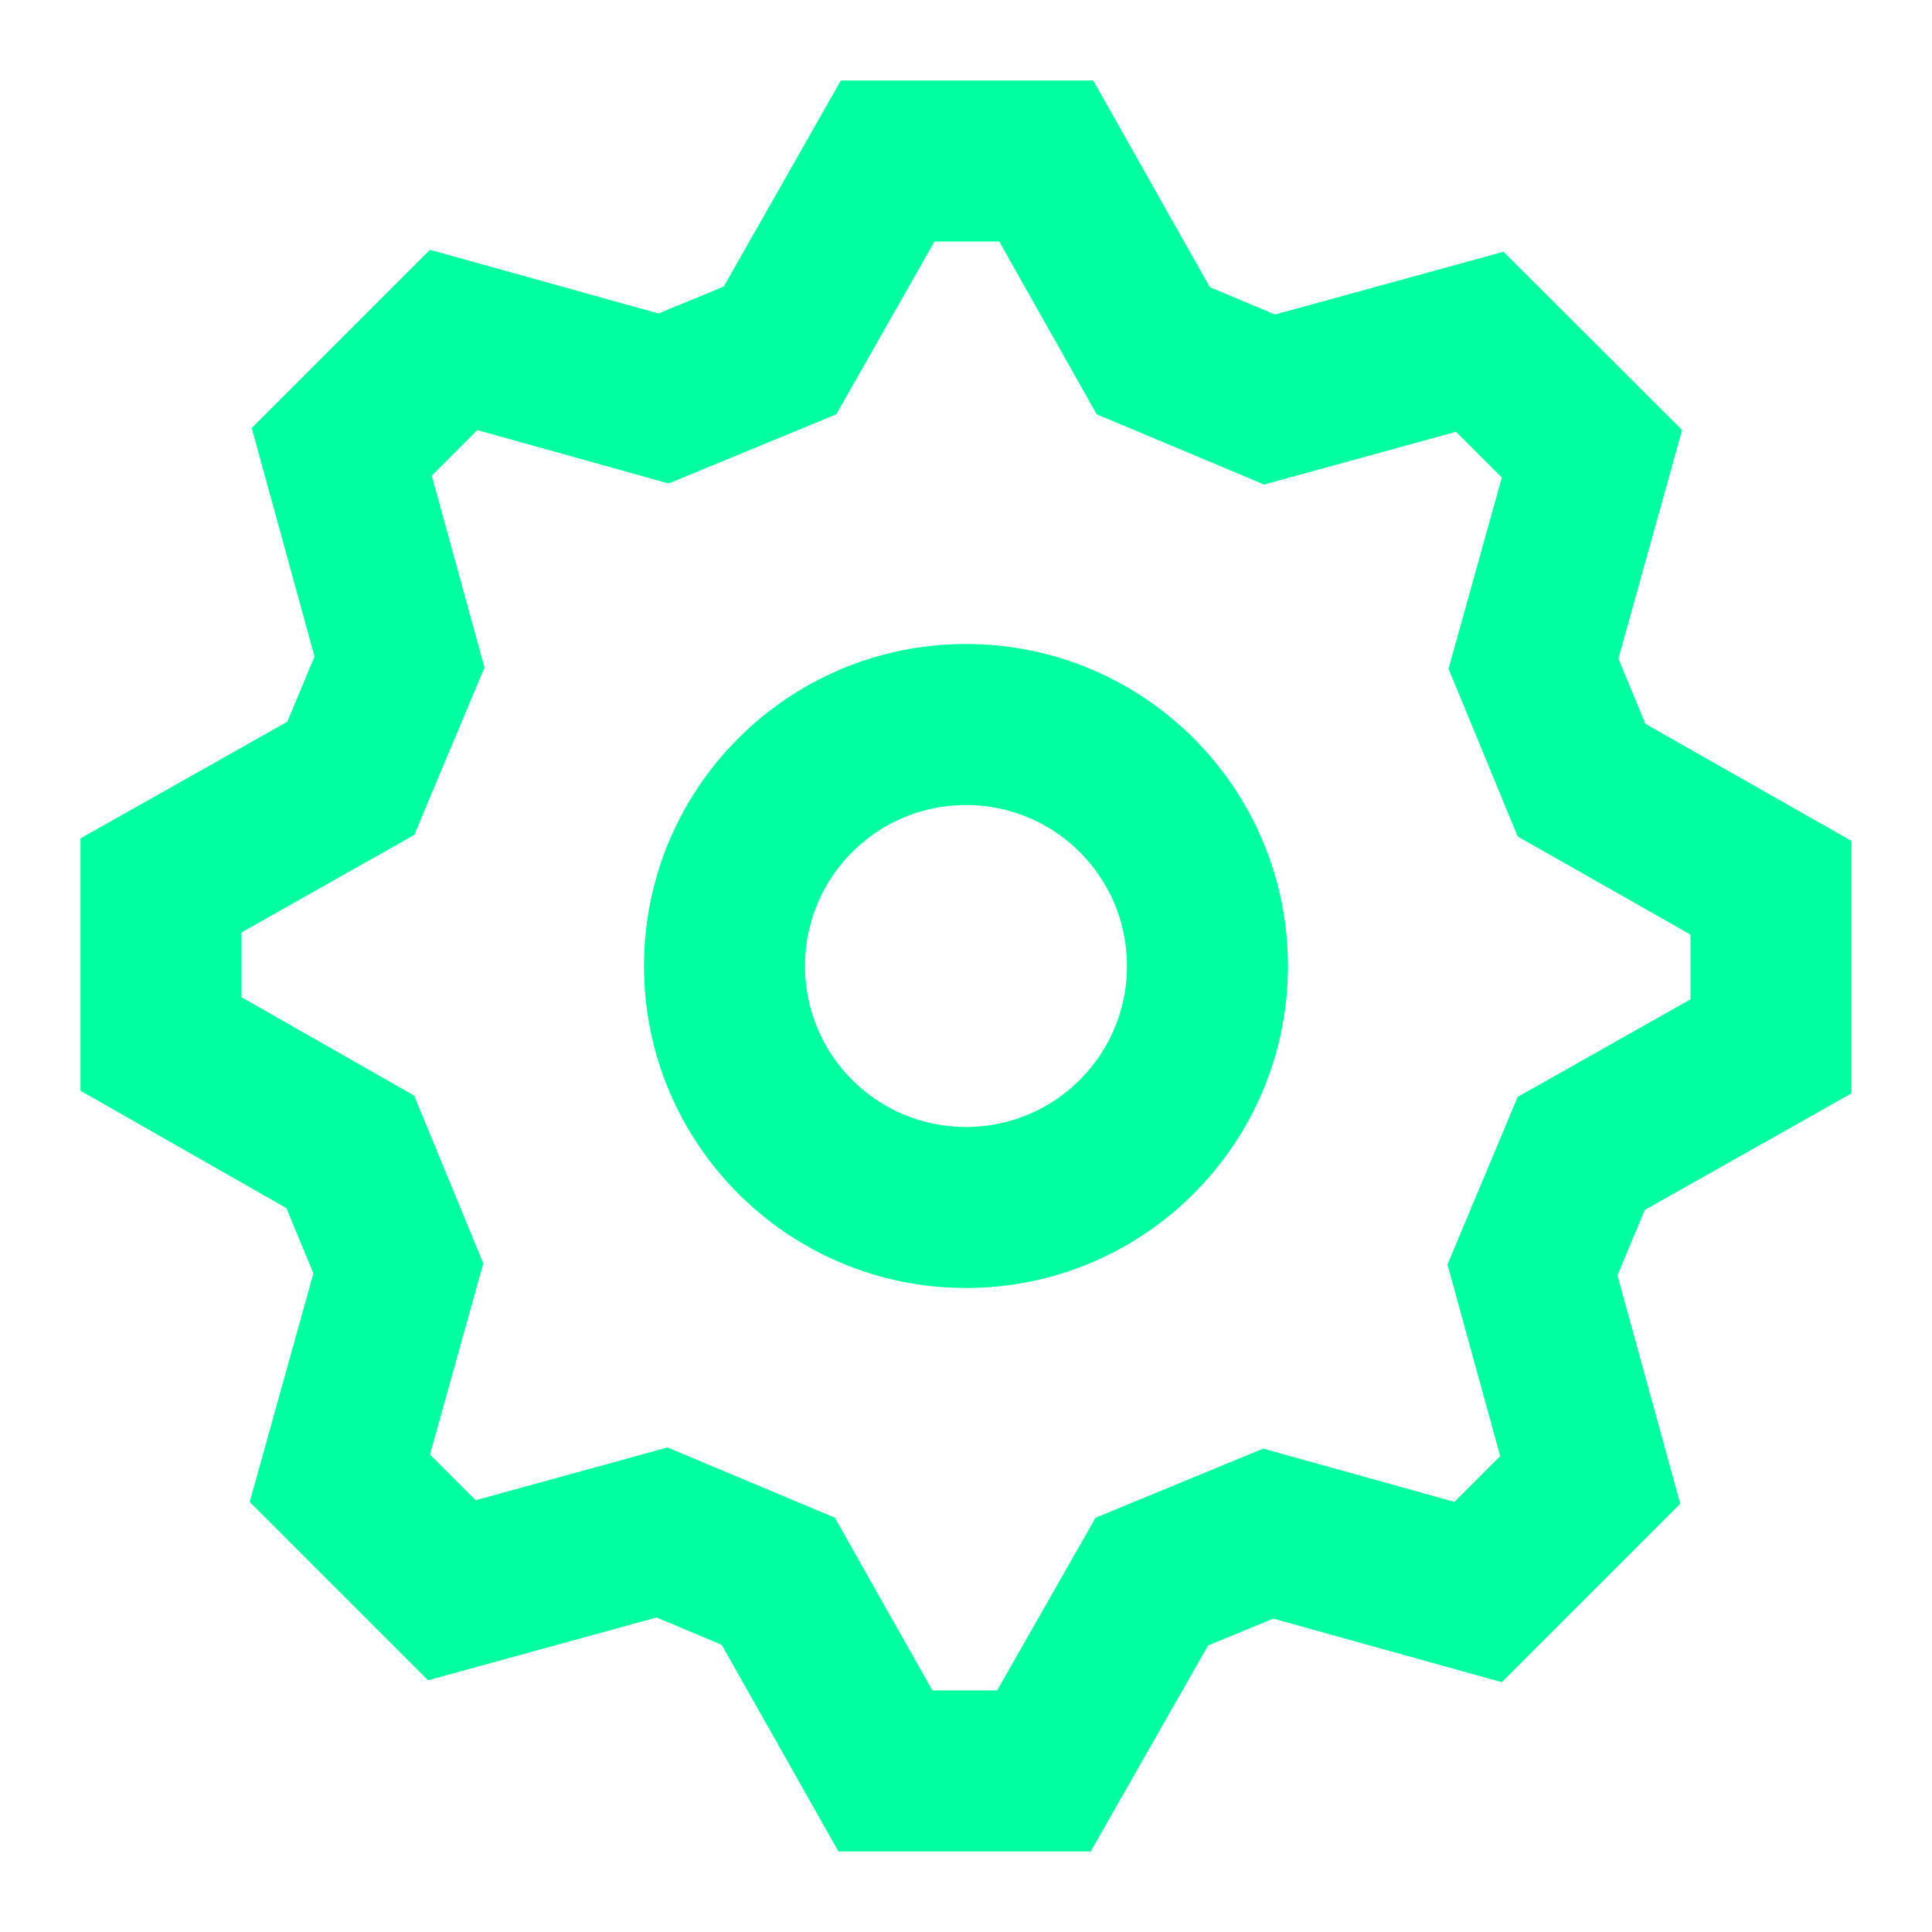 <?xml version="1.0" encoding="utf-8"?>
<svg width="24" height="24" viewBox="0 0 24 24" fill="none" xmlns="http://www.w3.org/2000/svg">
<path fill-rule="evenodd" clip-rule="evenodd" d="M13.581 1L15.03 3.568L15.84 3.907L18.677 3.127L20.896 5.342L20.105 8.181L20.44 8.992L23 10.446V13.582L20.433 15.03L20.093 15.843L20.873 18.68L18.656 20.897L15.818 20.107L15.007 20.441L13.55 22.999H10.415L8.966 20.433L8.156 20.093L5.318 20.873L3.102 18.657L3.893 15.819L3.558 15.008L1 13.55V10.415L3.568 8.966L3.907 8.156L3.127 5.318L5.342 3.103L8.18 3.894L8.991 3.56L10.445 1H13.581ZM12.413 3H11.609L10.389 5.147L8.306 6.006L5.93 5.343L5.364 5.909L6.019 8.292L5.147 10.371L3 11.583V12.388L5.145 13.61L6.004 15.693L5.342 18.069L5.909 18.636L8.292 17.981L10.371 18.853L11.583 20.999H12.387L13.609 18.854L15.692 17.995L18.068 18.657L18.636 18.089L17.981 15.708L18.853 13.626L21 12.414V11.61L18.853 10.391L17.994 8.307L18.656 5.932L18.087 5.364L15.704 6.019L13.624 5.147L12.413 3ZM12 8C14.209 8 16 9.791 16 12C16 14.209 14.209 16 12 16C9.791 16 8 14.209 8 12C8 9.791 9.791 8 12 8ZM12 10C10.895 10 10 10.895 10 12C10 13.105 10.895 14 12 14C13.105 14 14 13.105 14 12C14 10.895 13.105 10 12 10Z" fill="#00FFA0"/>
</svg>
